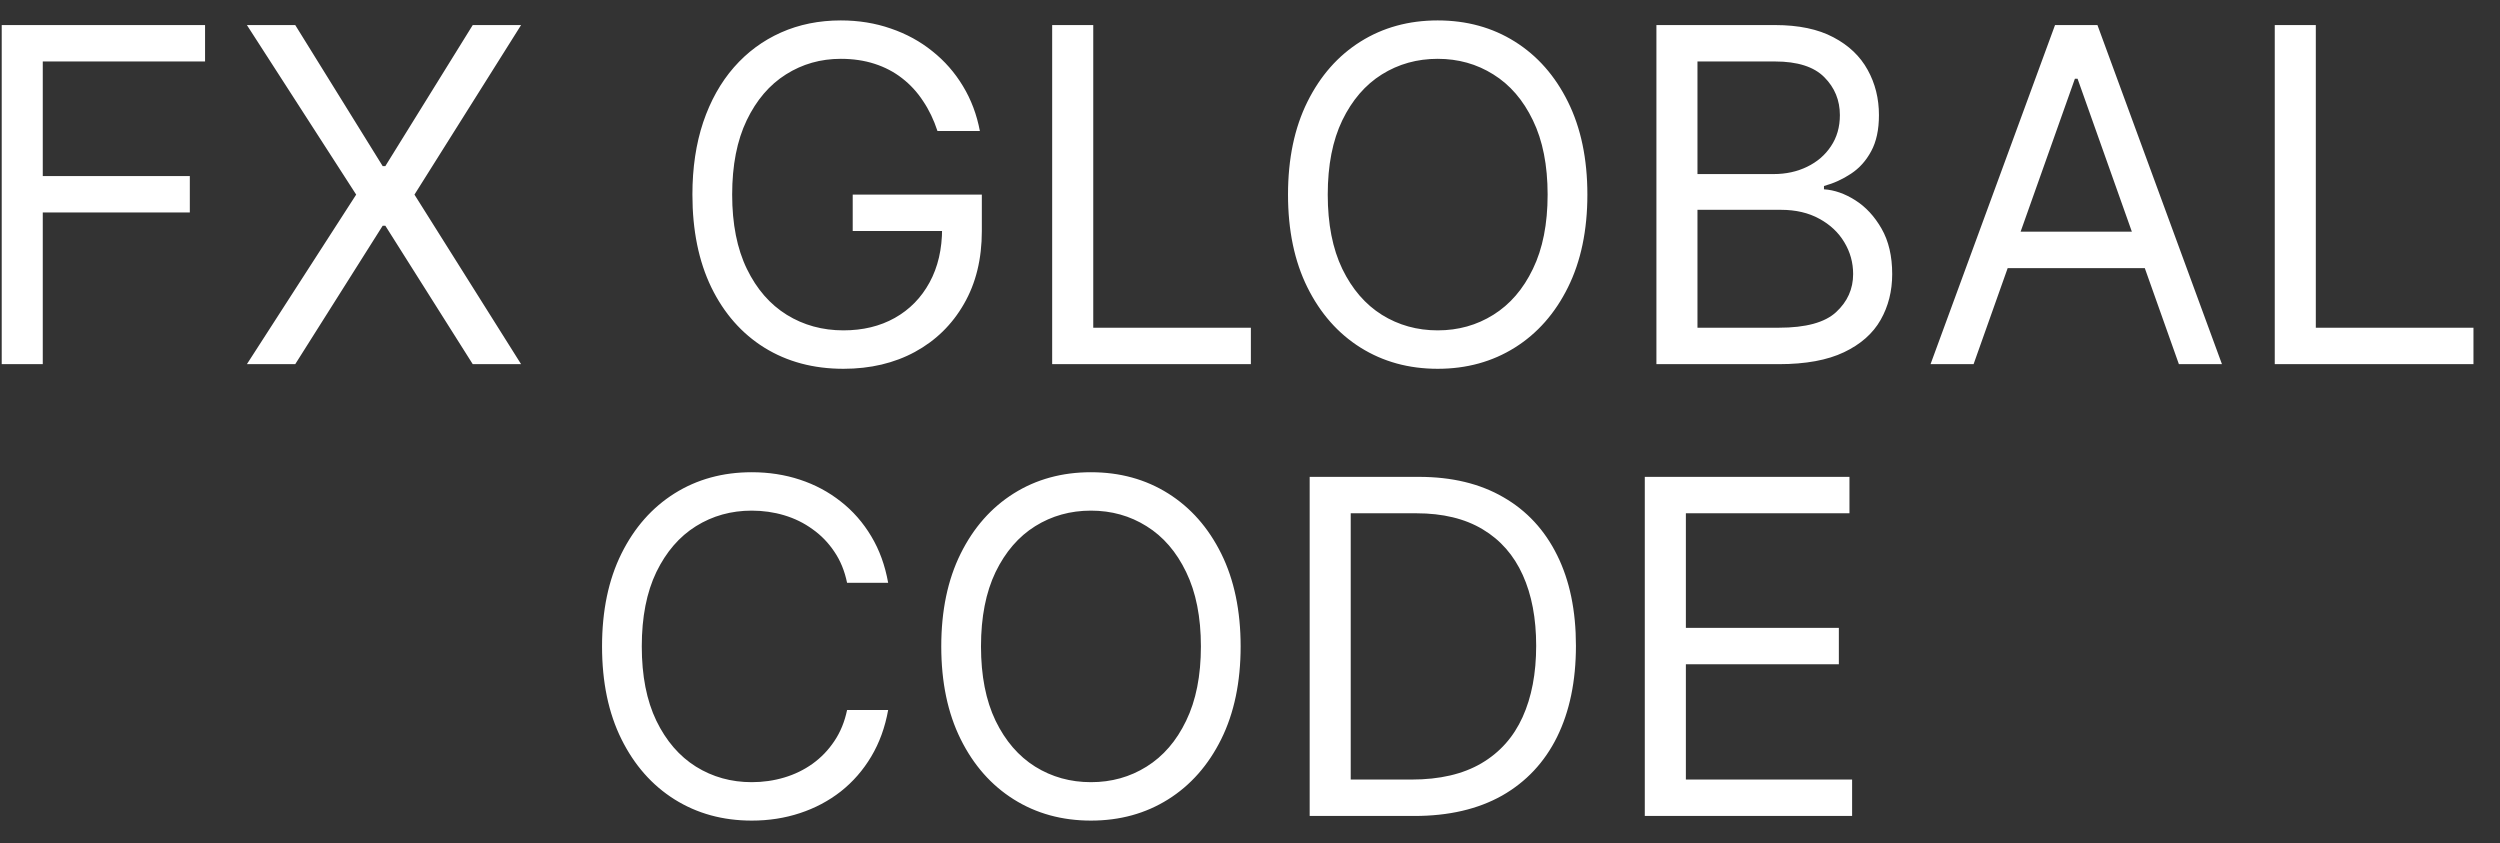 <svg width="83" height="28" viewBox="0 0 83 28" fill="none" xmlns="http://www.w3.org/2000/svg">
<rect x="0" y="0" width="83" height="28" fill="#333333" stroke="none"/>
<path d="M0.057 12.09V0.832H6.808V2.041H1.42V5.845H6.302V7.054H1.42V12.09H0.057ZM9.802 0.832L12.705 5.515H12.793L15.695 0.832H17.3L13.76 6.461L17.3 12.09H15.695L12.793 7.494H12.705L9.802 12.09H8.197L11.825 6.461L8.197 0.832H9.802ZM31.124 4.35C31.003 3.98 30.844 3.648 30.646 3.355C30.452 3.058 30.219 2.805 29.948 2.596C29.68 2.387 29.376 2.228 29.035 2.118C28.695 2.008 28.321 1.953 27.914 1.953C27.247 1.953 26.64 2.125 26.094 2.47C25.548 2.814 25.114 3.322 24.791 3.993C24.469 4.663 24.308 5.486 24.308 6.461C24.308 7.436 24.471 8.258 24.797 8.929C25.123 9.6 25.565 10.107 26.122 10.452C26.679 10.796 27.306 10.968 28.002 10.968C28.647 10.968 29.215 10.831 29.706 10.556C30.201 10.278 30.585 9.885 30.86 9.38C31.139 8.87 31.278 8.271 31.278 7.582L31.696 7.67H28.31V6.461H32.597V7.67C32.597 8.597 32.4 9.404 32.004 10.089C31.612 10.774 31.069 11.306 30.377 11.683C29.688 12.057 28.896 12.244 28.002 12.244C27.005 12.244 26.129 12.009 25.374 11.54C24.623 11.071 24.037 10.404 23.615 9.539C23.197 8.674 22.988 7.648 22.988 6.461C22.988 5.57 23.108 4.769 23.346 4.058C23.588 3.344 23.928 2.736 24.368 2.233C24.808 1.731 25.328 1.347 25.93 1.079C26.53 0.812 27.192 0.678 27.914 0.678C28.508 0.678 29.061 0.768 29.574 0.947C30.091 1.123 30.551 1.374 30.954 1.7C31.361 2.023 31.7 2.409 31.971 2.86C32.242 3.307 32.429 3.804 32.532 4.35H31.124ZM34.932 12.09V0.832H36.296V10.88H41.529V12.09H34.932ZM52.701 6.461C52.701 7.648 52.486 8.674 52.057 9.539C51.629 10.404 51.041 11.071 50.293 11.54C49.545 12.009 48.691 12.244 47.731 12.244C46.771 12.244 45.917 12.009 45.169 11.54C44.422 11.071 43.834 10.404 43.405 9.539C42.976 8.674 42.762 7.648 42.762 6.461C42.762 5.273 42.976 4.247 43.405 3.382C43.834 2.517 44.422 1.85 45.169 1.381C45.917 0.912 46.771 0.678 47.731 0.678C48.691 0.678 49.545 0.912 50.293 1.381C51.041 1.85 51.629 2.517 52.057 3.382C52.486 4.247 52.701 5.273 52.701 6.461ZM51.381 6.461C51.381 5.486 51.218 4.663 50.892 3.993C50.57 3.322 50.132 2.814 49.578 2.47C49.029 2.125 48.413 1.953 47.731 1.953C47.05 1.953 46.432 2.125 45.879 2.47C45.329 2.814 44.891 3.322 44.565 3.993C44.242 4.663 44.081 5.486 44.081 6.461C44.081 7.436 44.242 8.258 44.565 8.929C44.891 9.6 45.329 10.107 45.879 10.452C46.432 10.796 47.05 10.968 47.731 10.968C48.413 10.968 49.029 10.796 49.578 10.452C50.132 10.107 50.57 9.6 50.892 8.929C51.218 8.258 51.381 7.436 51.381 6.461ZM54.993 12.09V0.832H58.929C59.713 0.832 60.36 0.967 60.869 1.238C61.379 1.506 61.758 1.867 62.007 2.321C62.257 2.772 62.381 3.272 62.381 3.822C62.381 4.306 62.295 4.705 62.123 5.021C61.954 5.336 61.731 5.585 61.452 5.768C61.177 5.951 60.879 6.087 60.556 6.175V6.285C60.901 6.307 61.247 6.428 61.595 6.648C61.943 6.868 62.234 7.183 62.469 7.593C62.704 8.004 62.821 8.506 62.821 9.099C62.821 9.664 62.693 10.171 62.436 10.622C62.18 11.073 61.775 11.43 61.221 11.694C60.668 11.958 59.948 12.09 59.061 12.09H54.993ZM56.356 10.88H59.061C59.951 10.88 60.584 10.708 60.957 10.364C61.335 10.016 61.524 9.594 61.524 9.099C61.524 8.718 61.426 8.366 61.232 8.044C61.038 7.718 60.761 7.458 60.402 7.263C60.043 7.065 59.618 6.966 59.127 6.966H56.356V10.88ZM56.356 5.779H58.885C59.295 5.779 59.666 5.698 59.995 5.537C60.329 5.376 60.593 5.149 60.787 4.856C60.985 4.562 61.084 4.218 61.084 3.822C61.084 3.327 60.911 2.908 60.567 2.563C60.223 2.215 59.676 2.041 58.929 2.041H56.356V5.779ZM65.523 12.09H64.094L68.227 0.832H69.635L73.769 12.09H72.339L68.975 2.613H68.887L65.523 12.09ZM66.05 7.692H71.811V8.901H66.05V7.692ZM75.522 12.09V0.832H76.885V10.88H82.119V12.09H75.522ZM29.487 19.35H28.123C28.043 18.958 27.902 18.613 27.7 18.316C27.502 18.02 27.261 17.77 26.975 17.569C26.692 17.363 26.379 17.21 26.035 17.107C25.69 17.004 25.331 16.953 24.957 16.953C24.276 16.953 23.658 17.125 23.105 17.47C22.555 17.814 22.117 18.322 21.791 18.992C21.468 19.663 21.307 20.486 21.307 21.461C21.307 22.436 21.468 23.258 21.791 23.929C22.117 24.6 22.555 25.107 23.105 25.452C23.658 25.796 24.276 25.968 24.957 25.968C25.331 25.968 25.69 25.917 26.035 25.814C26.379 25.712 26.692 25.56 26.975 25.358C27.261 25.153 27.502 24.902 27.7 24.605C27.902 24.305 28.043 23.96 28.123 23.572H29.487C29.384 24.147 29.197 24.662 28.926 25.116C28.655 25.571 28.318 25.957 27.915 26.276C27.512 26.591 27.059 26.831 26.557 26.996C26.058 27.161 25.525 27.244 24.957 27.244C23.997 27.244 23.143 27.009 22.395 26.54C21.648 26.071 21.06 25.404 20.631 24.539C20.202 23.674 19.988 22.648 19.988 21.461C19.988 20.273 20.202 19.247 20.631 18.382C21.06 17.517 21.648 16.851 22.395 16.381C23.143 15.912 23.997 15.678 24.957 15.678C25.525 15.678 26.058 15.76 26.557 15.925C27.059 16.09 27.512 16.332 27.915 16.651C28.318 16.966 28.655 17.351 28.926 17.805C29.197 18.256 29.384 18.771 29.487 19.35ZM41.189 21.461C41.189 22.648 40.974 23.674 40.546 24.539C40.117 25.404 39.529 26.071 38.781 26.54C38.033 27.009 37.18 27.244 36.219 27.244C35.259 27.244 34.405 27.009 33.658 26.54C32.91 26.071 32.322 25.404 31.893 24.539C31.464 23.674 31.25 22.648 31.25 21.461C31.25 20.273 31.464 19.247 31.893 18.382C32.322 17.517 32.91 16.851 33.658 16.381C34.405 15.912 35.259 15.678 36.219 15.678C37.18 15.678 38.033 15.912 38.781 16.381C39.529 16.851 40.117 17.517 40.546 18.382C40.974 19.247 41.189 20.273 41.189 21.461ZM39.87 21.461C39.87 20.486 39.706 19.663 39.38 18.992C39.058 18.322 38.62 17.814 38.066 17.47C37.517 17.125 36.901 16.953 36.219 16.953C35.538 16.953 34.92 17.125 34.367 17.47C33.817 17.814 33.379 18.322 33.053 18.992C32.731 19.663 32.569 20.486 32.569 21.461C32.569 22.436 32.731 23.258 33.053 23.929C33.379 24.6 33.817 25.107 34.367 25.452C34.92 25.796 35.538 25.968 36.219 25.968C36.901 25.968 37.517 25.796 38.066 25.452C38.62 25.107 39.058 24.6 39.38 23.929C39.706 23.258 39.87 22.436 39.87 21.461ZM46.955 27.09H43.481V15.832H47.109C48.201 15.832 49.136 16.057 49.913 16.508C50.69 16.955 51.285 17.598 51.699 18.437C52.114 19.273 52.321 20.273 52.321 21.439C52.321 22.611 52.112 23.621 51.694 24.468C51.276 25.311 50.668 25.959 49.869 26.414C49.07 26.864 48.099 27.09 46.955 27.09ZM44.844 25.881H46.867C47.798 25.881 48.57 25.701 49.182 25.342C49.794 24.983 50.25 24.471 50.55 23.808C50.851 23.145 51.001 22.355 51.001 21.439C51.001 20.53 50.853 19.747 50.556 19.091C50.259 18.432 49.816 17.926 49.226 17.574C48.636 17.219 47.901 17.041 47.021 17.041H44.844V25.881ZM54.607 27.09V15.832H61.402V17.041H55.971V20.845H61.05V22.054H55.971V25.881H61.49V27.09H54.607Z" fill="white"/>
</svg>
